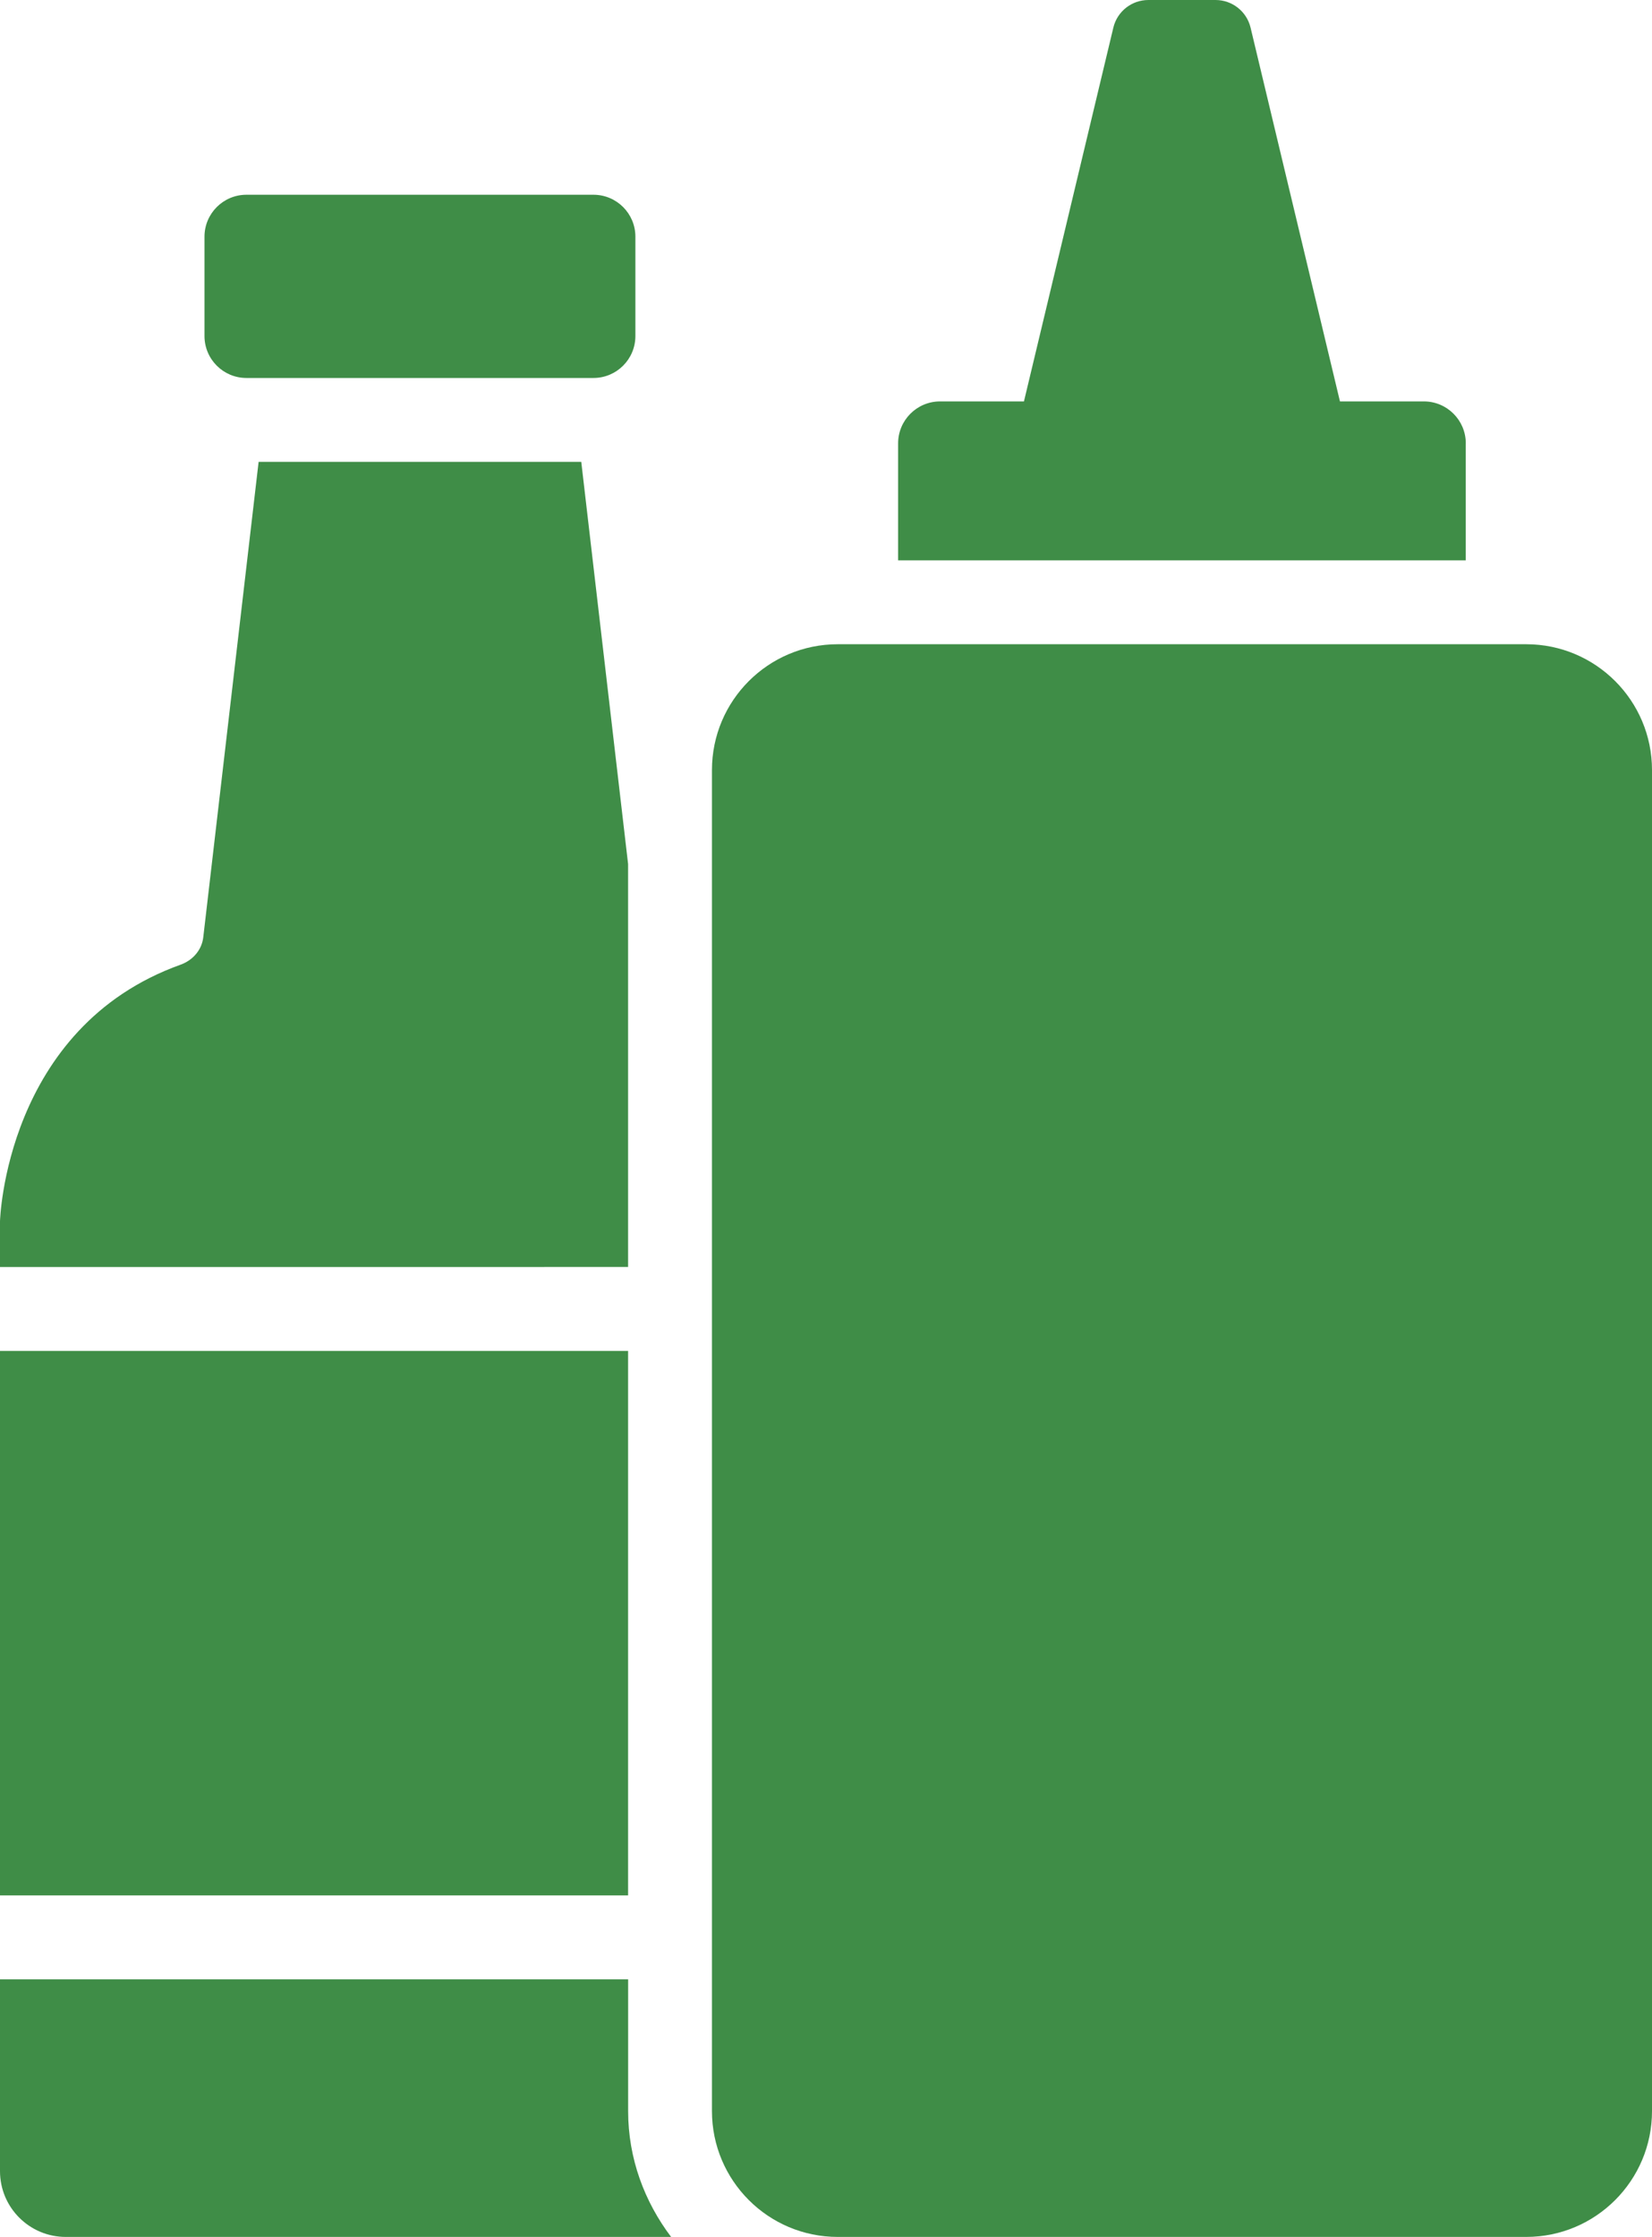 <?xml version="1.0" encoding="UTF-8"?>
<!DOCTYPE svg PUBLIC "-//W3C//DTD SVG 1.1//EN" "http://www.w3.org/Graphics/SVG/1.1/DTD/svg11.dtd">
<!-- Creator: CorelDRAW -->
<svg xmlns="http://www.w3.org/2000/svg" xml:space="preserve" width="50mm" height="67.678mm" version="1.1" shape-rendering="geometricPrecision" text-rendering="geometricPrecision" image-rendering="optimizeQuality" fill-rule="evenodd" clip-rule="evenodd"
viewBox="0 0 4059809 5495171"
 xmlns:xlink="http://www.w3.org/1999/xlink"
 xmlns:xodm="http://www.corel.com/coreldraw/odm/2003"
 data-name="Glyph Icon">
 <g id="Слой_x0020_1">
  <g id="_105553119213920">
   <path fill="#3F8D47" fill-rule="nonzero" d="M2058758 1582606l1691929 0c170694,0 309123,138429 309123,309123l0 3294319c0,170689 -138429,309118 -309123,309118l-1691929 5c-170689,-5 -309118,-138433 -309118,-309128l-5 -3294314c5,-170694 138433,-309123 309123,-309123z"/>
   <path fill="#3F8D47" fill-rule="nonzero" d="M605569 478420l852872 0c56903,-5 103047,46140 103047,103038l-10 244003c10,56898 -46135,103043 -103033,103043l-852877 0c-56893,0 -103038,-46144 -103038,-103043l0 -244003c0,-56898 46144,-103043 103043,-103043z"/>
   <path fill="#3F8D47" fill-rule="nonzero" d="M3602205 1089139c0,-56879 -46164,-103043 -103043,-103043l-206182 5 -219682 -918197c-9478,-39772 -45132,-67905 -86038,-67905l-165179 0c-40906,0 -76560,28026 -86038,67905l-219682 918197 -206187 0c-56879,0 -103043,46164 -103043,103043l0 287382 1394971 -5 0 -287382 102 0z"/>
   <path fill="#3F8D47" fill-rule="nonzero" d="M1543550 2122641l-115096 -988059 -792897 0 -136014 1167866c-3607,31326 -25864,56572 -55540,67287 -431535,154561 -444003,630406 -444003,630406l0 112316 1543550 -5 0 -989811z"/>
   <path fill="#3F8D47" fill-rule="nonzero" d="M0 3318640l1543550 0 0 1337577 -1543550 -5 0 -1337572z"/>
   <path fill="#3F8D47" fill-rule="nonzero" d="M1543550 4862297l-1543550 0 0 471308c0,89232 72335,161567 161567,161567l1487703 0c-65330,-86350 -105618,-192688 -105618,-309123l0 -323756 -102 5z"/>
  </g>
 </g>
</svg>
